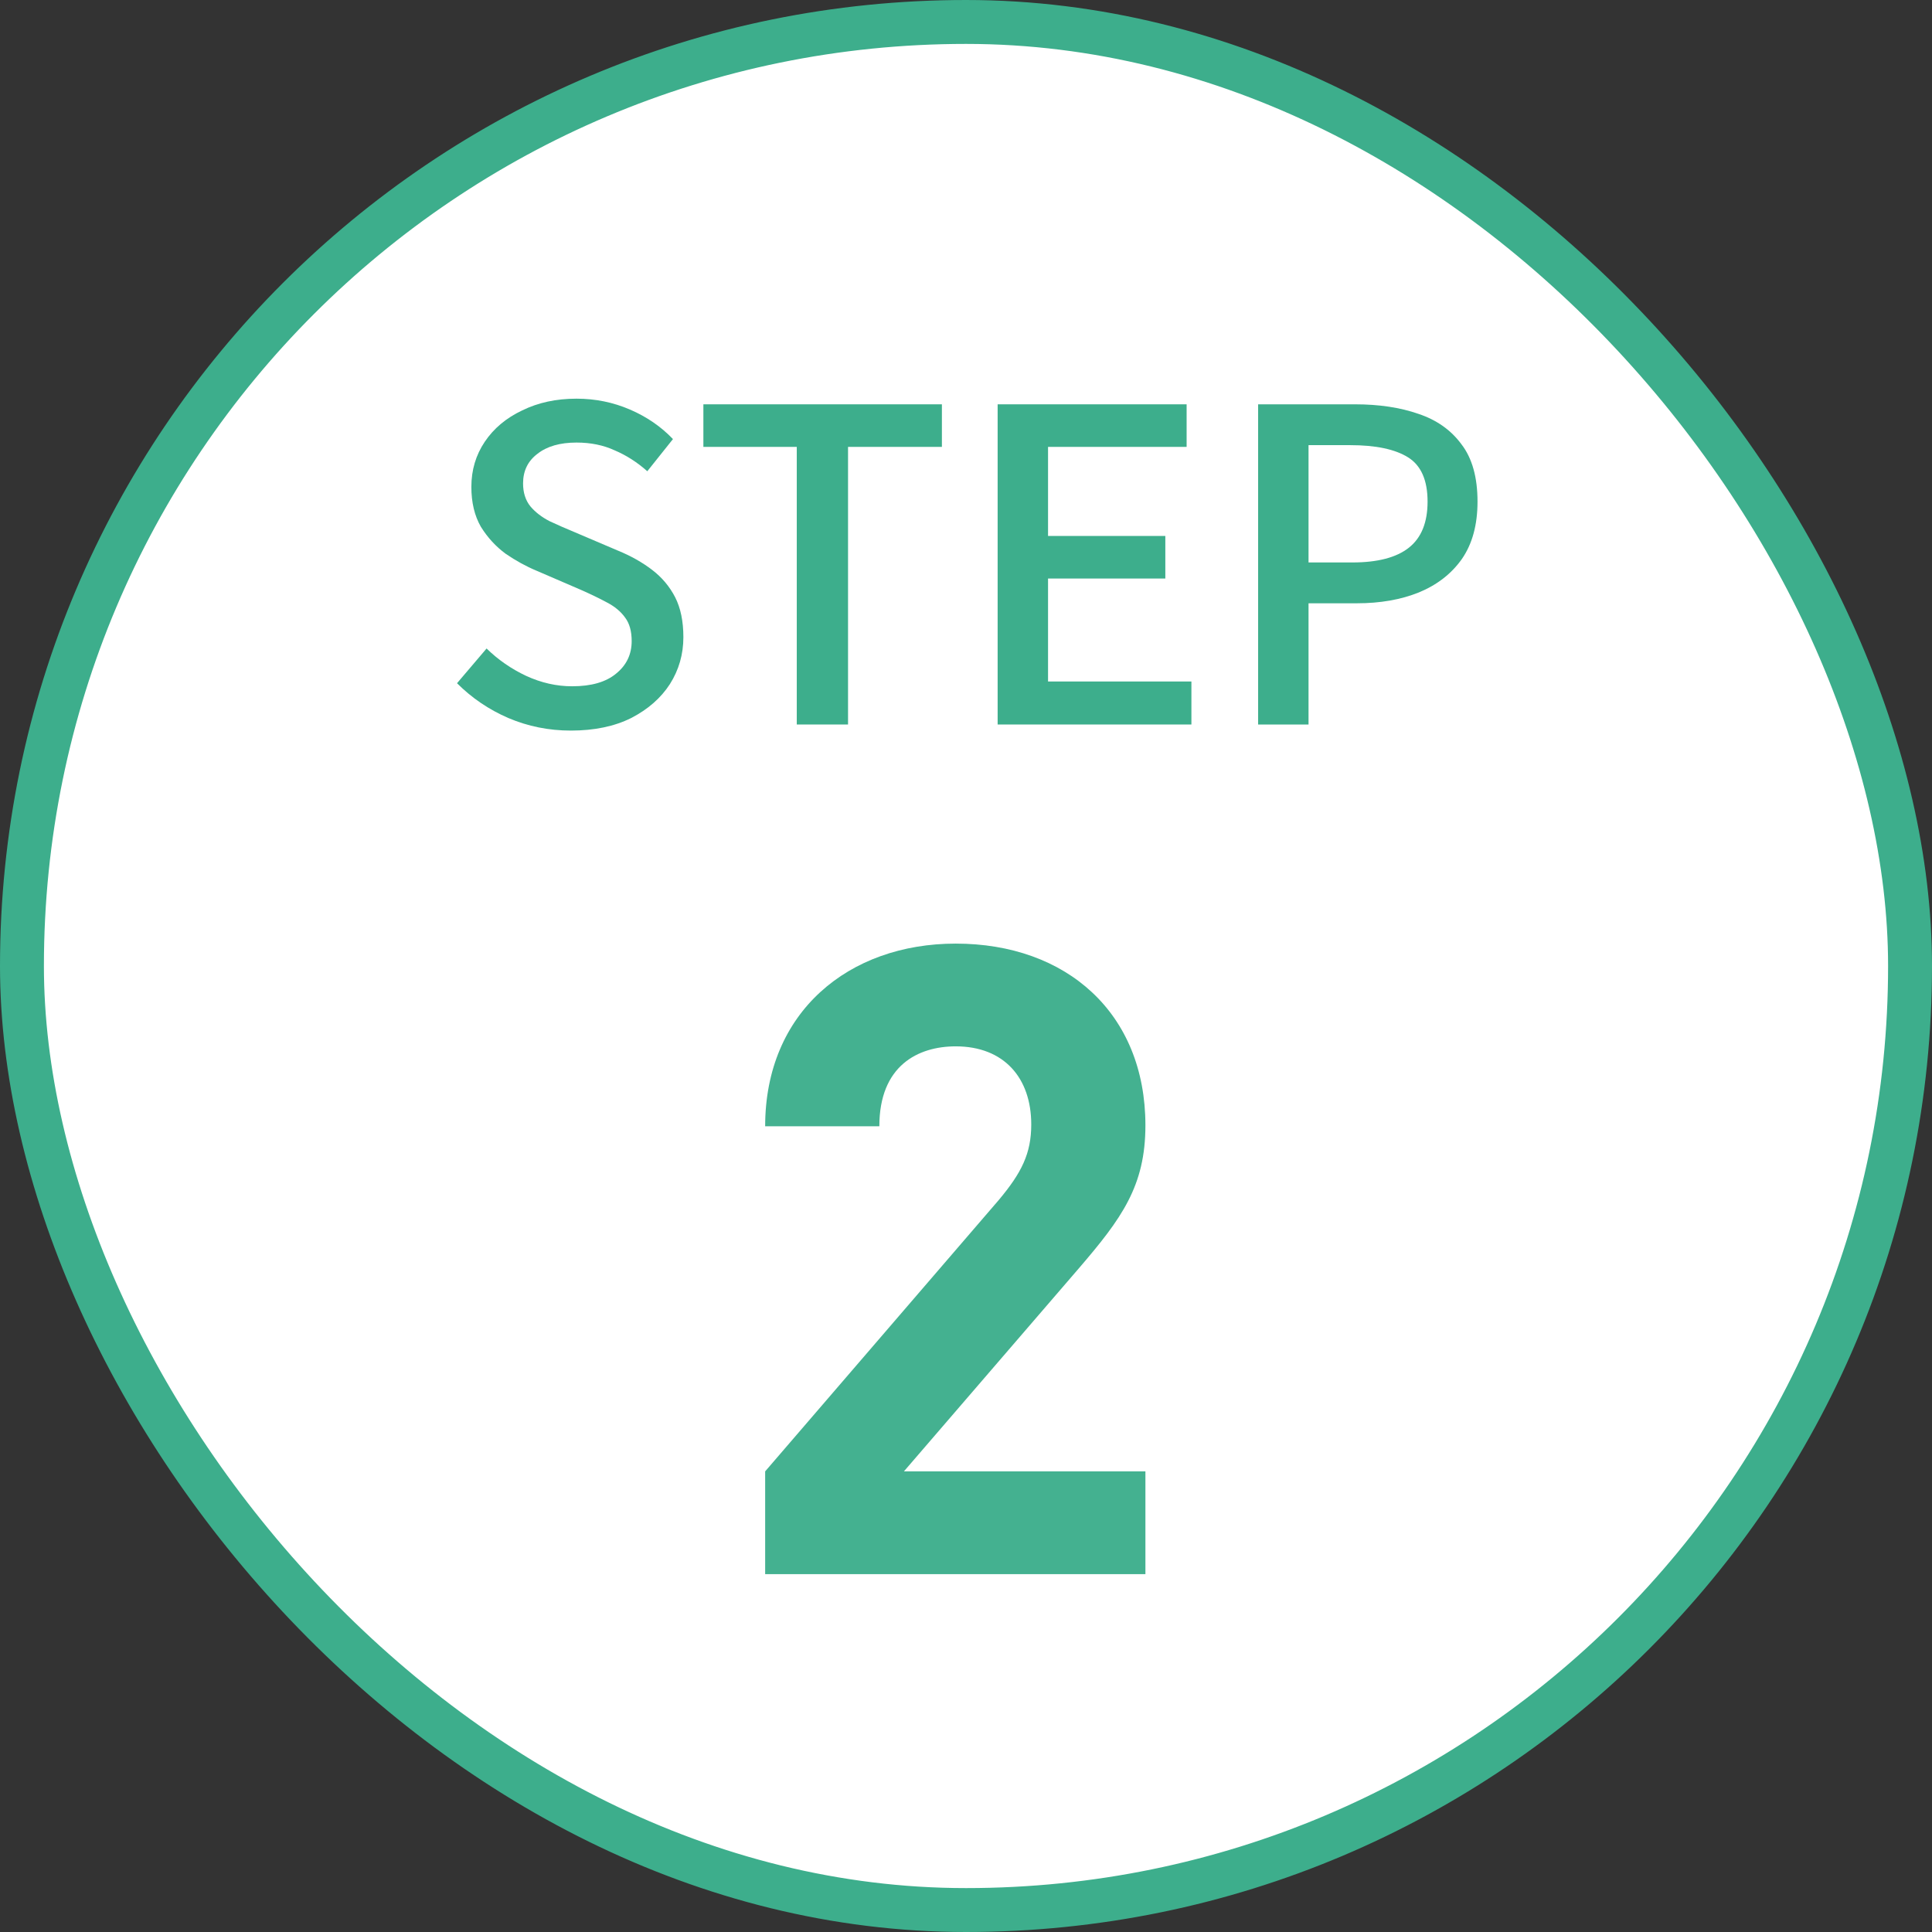 <svg width="88" height="88" viewBox="0 0 88 88" fill="none" xmlns="http://www.w3.org/2000/svg">
<rect x="0" y="0" width="88" height="88" fill="#333333" stroke="none"/>
<rect x="1" y="1" width="86" height="86" rx="43" fill="white"/>
<rect x="1" y="1" width="86" height="86" rx="43" stroke="#3DAE8C" stroke-width="2"/>
<path d="M52.172 71.7H34.852V67.019L45.492 54.66C46.532 53.419 46.972 52.539 46.972 51.219C46.972 49.099 45.733 47.66 43.532 47.66C41.812 47.66 40.053 48.539 40.053 51.3H34.852C34.852 46.099 38.653 42.98 43.532 42.98C48.572 42.98 52.172 46.139 52.172 51.26C52.172 54.02 51.093 55.499 49.133 57.779L41.172 67.019H52.172V71.7Z" fill="#44B190"/>
<path d="M57.306 33V18.416H61.719C62.814 18.416 63.777 18.561 64.608 18.851C65.439 19.128 66.092 19.59 66.567 20.236C67.055 20.87 67.299 21.741 67.299 22.849C67.299 23.904 67.062 24.775 66.587 25.461C66.112 26.134 65.459 26.641 64.628 26.984C63.81 27.314 62.867 27.479 61.798 27.479H59.602V33H57.306ZM59.602 25.619H61.6C62.748 25.619 63.606 25.395 64.173 24.946C64.74 24.498 65.024 23.798 65.024 22.849C65.024 21.872 64.727 21.2 64.133 20.83C63.54 20.461 62.662 20.276 61.502 20.276H59.602V25.619Z" fill="#3DAE8C"/>
<path d="M45.441 33V18.416H54.049V20.355H47.737V24.412H53.079V26.351H47.737V31.041H54.267V33H45.441Z" fill="#3DAE8C"/>
<path d="M36.292 33V20.355H32.038V18.416H42.902V20.355H38.627V33H36.292Z" fill="#3DAE8C"/>
<path d="M26.001 33.277C24.999 33.277 24.049 33.086 23.152 32.704C22.268 32.321 21.49 31.793 20.817 31.12L22.163 29.538C22.69 30.052 23.29 30.468 23.963 30.784C24.649 31.101 25.348 31.259 26.061 31.259C26.931 31.259 27.598 31.068 28.059 30.685C28.534 30.303 28.772 29.808 28.772 29.201C28.772 28.753 28.673 28.396 28.475 28.133C28.277 27.855 28 27.625 27.644 27.44C27.301 27.255 26.905 27.064 26.457 26.866L24.438 25.995C23.963 25.797 23.495 25.54 23.033 25.224C22.585 24.894 22.209 24.485 21.905 23.997C21.615 23.495 21.47 22.889 21.47 22.176C21.47 21.411 21.674 20.725 22.083 20.118C22.492 19.511 23.06 19.037 23.785 18.694C24.511 18.337 25.335 18.159 26.259 18.159C27.116 18.159 27.927 18.324 28.693 18.654C29.458 18.984 30.111 19.432 30.652 20L29.484 21.464C29.022 21.055 28.528 20.738 28 20.514C27.486 20.276 26.905 20.158 26.259 20.158C25.507 20.158 24.913 20.329 24.478 20.672C24.042 21.002 23.825 21.451 23.825 22.018C23.825 22.44 23.937 22.79 24.161 23.067C24.385 23.331 24.676 23.555 25.032 23.739C25.401 23.911 25.777 24.076 26.16 24.234L28.158 25.085C28.739 25.323 29.253 25.613 29.702 25.956C30.15 26.299 30.5 26.714 30.751 27.202C31.001 27.691 31.127 28.297 31.127 29.023C31.127 29.801 30.922 30.514 30.513 31.16C30.104 31.793 29.517 32.308 28.752 32.704C27.987 33.086 27.07 33.277 26.001 33.277Z" fill="#3DAE8C"/>
</svg>
